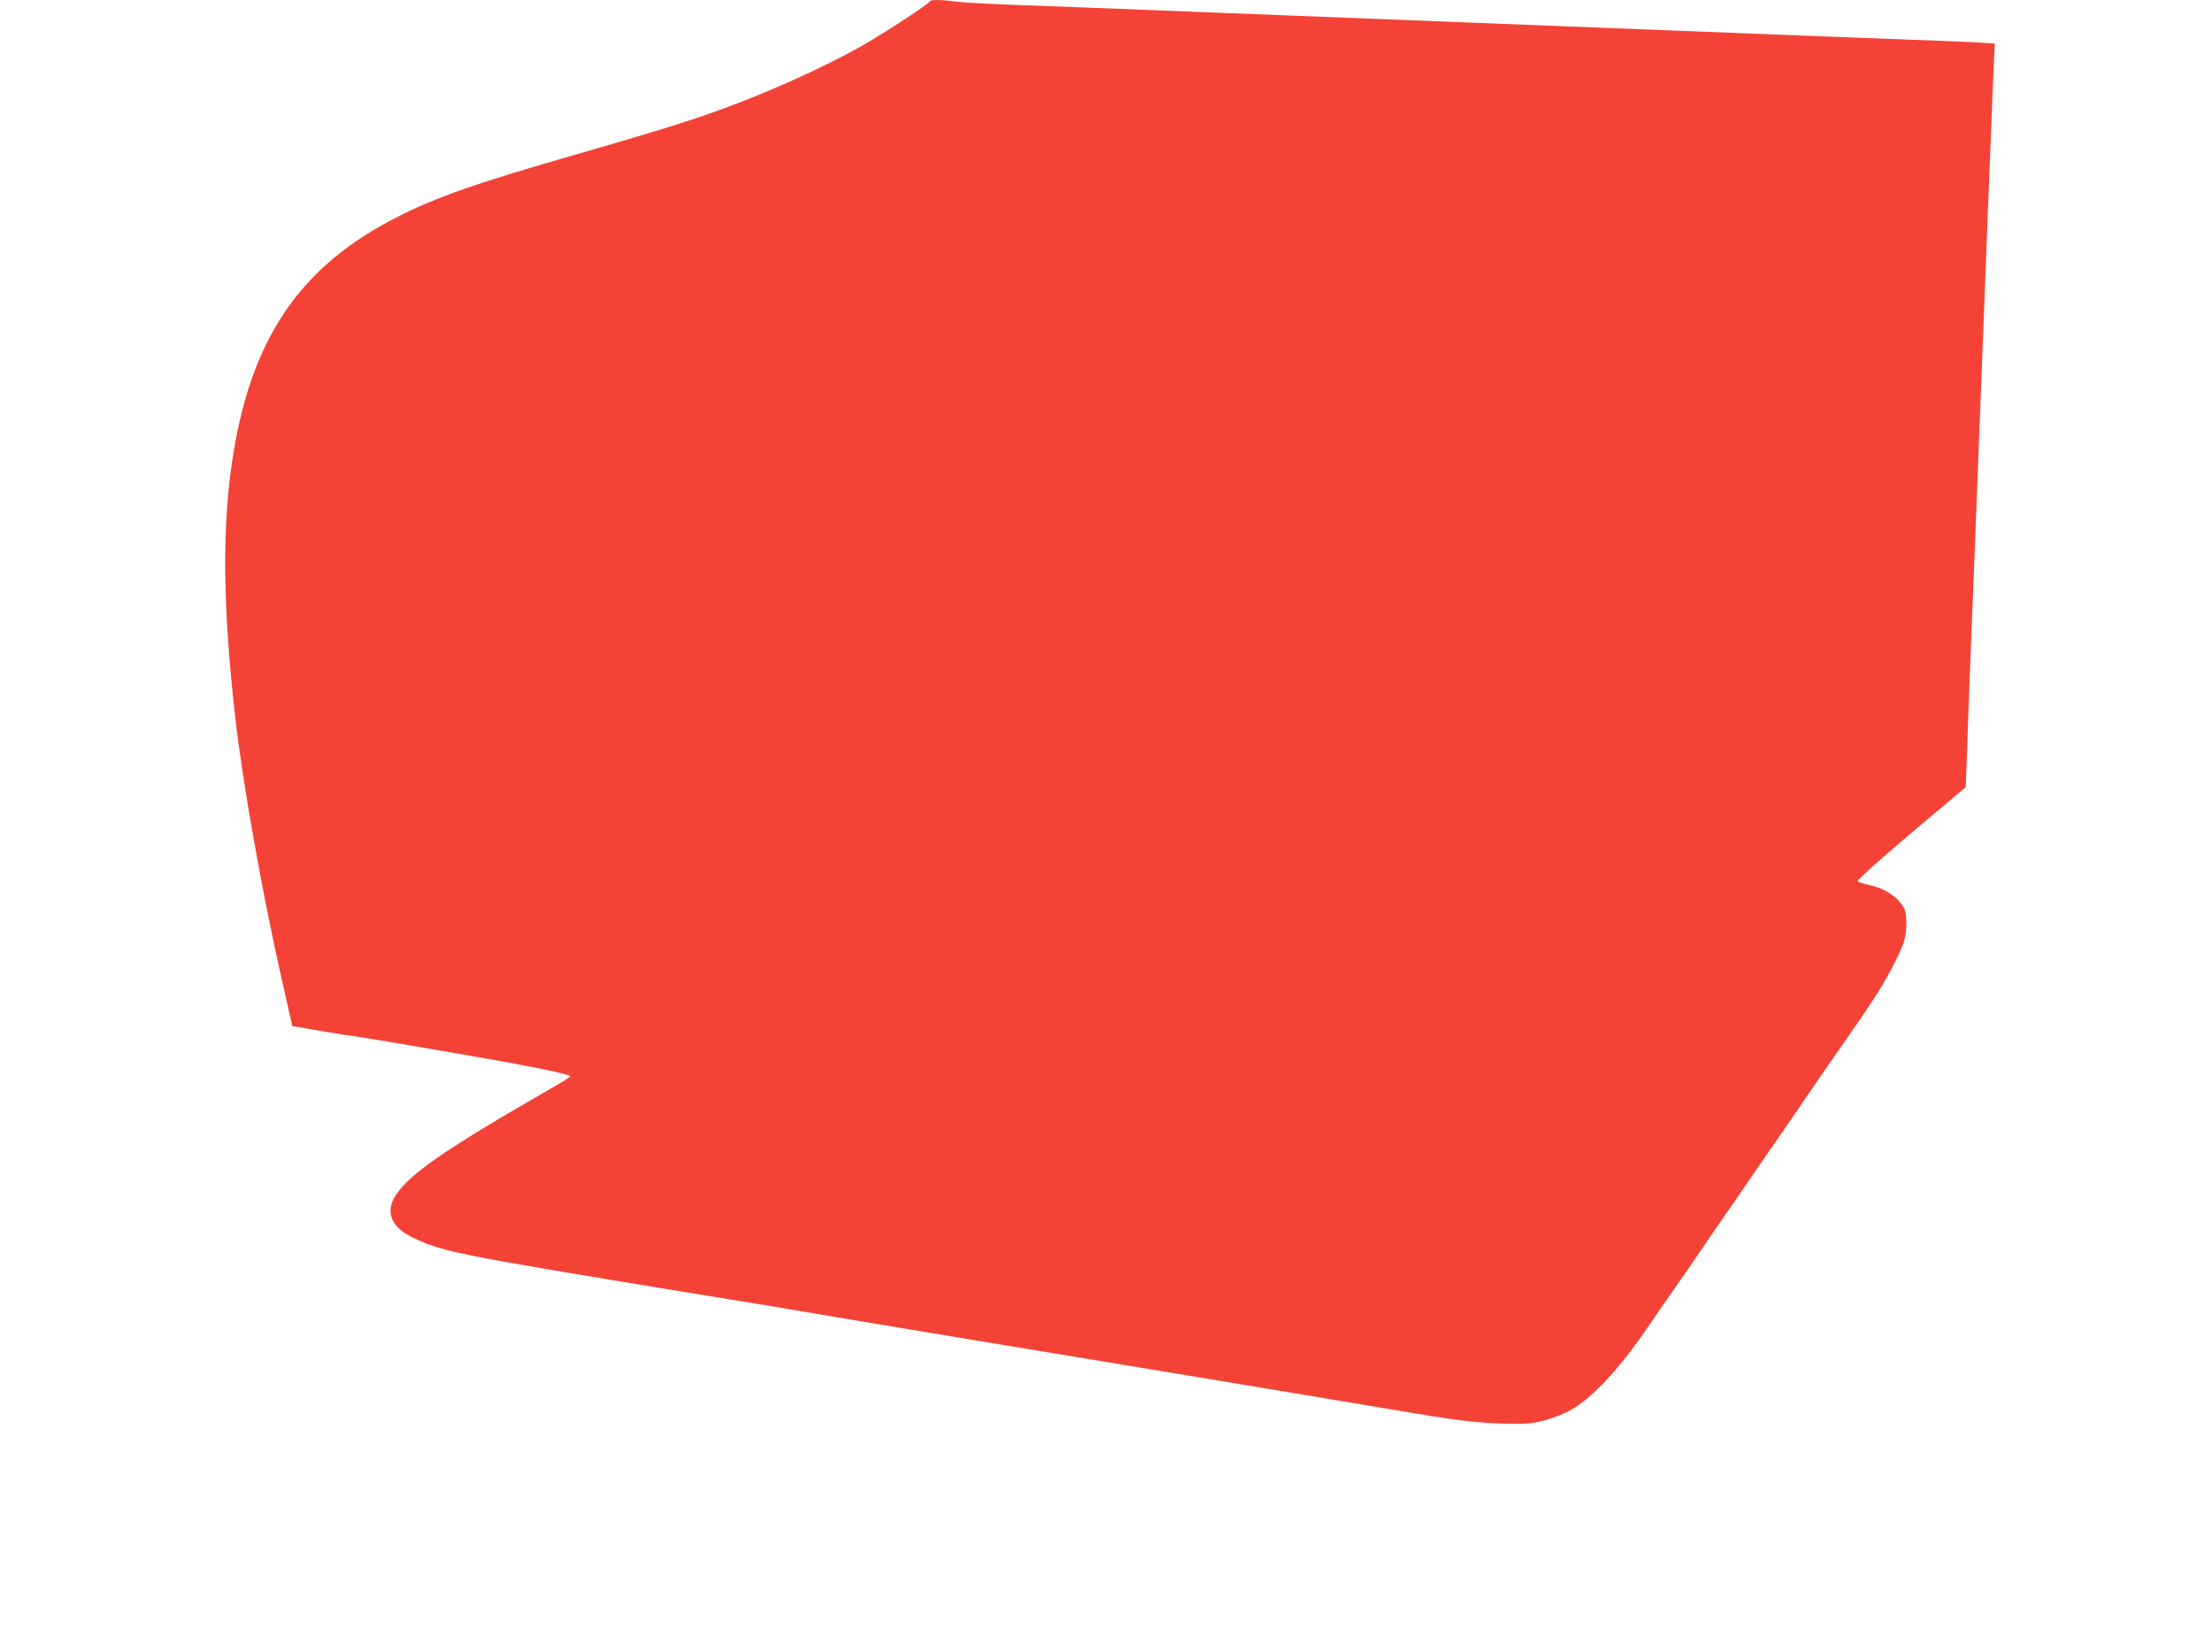 <?xml version="1.0" standalone="no"?>
<!DOCTYPE svg PUBLIC "-//W3C//DTD SVG 20010904//EN"
 "http://www.w3.org/TR/2001/REC-SVG-20010904/DTD/svg10.dtd">
<svg version="1.0" xmlns="http://www.w3.org/2000/svg"
 width="1280pt" height="956pt" viewBox="0 0 1280 956"
 preserveAspectRatio="xMidYMid meet">
<g transform="translate(0,956) scale(0.1,-0.1)"
fill="#f44336" stroke="none">
<path d="M5380 9552 c0 -11 -251 -176 -385 -253 -221 -126 -562 -280 -855
-384 -167 -60 -387 -128 -797 -246 -579 -166 -806 -245 -1037 -361 -574 -288
-862 -715 -965 -1433 -56 -388 -50 -838 19 -1455 42 -380 158 -1031 270 -1525
22 -99 45 -201 51 -226 l10 -46 162 -28 c89 -15 190 -31 224 -35 76 -11 587
-98 853 -146 223 -40 370 -73 370 -82 0 -4 -51 -36 -113 -71 -611 -351 -818
-494 -899 -620 -59 -93 -25 -179 93 -238 173 -85 246 -100 1544 -313 270 -44
517 -85 550 -90 33 -6 222 -38 420 -71 198 -33 493 -82 655 -109 162 -27 448
-75 635 -105 379 -62 1729 -287 1900 -316 326 -56 449 -71 600 -76 140 -4 170
-2 244 16 46 11 115 38 153 58 127 69 283 235 448 476 38 56 106 154 150 217
45 63 124 178 176 255 52 77 119 174 148 215 29 41 89 129 134 195 45 66 113
165 152 220 38 55 114 165 168 245 54 80 140 204 190 275 191 274 231 336 301
466 27 52 57 115 65 140 22 64 23 166 4 204 -35 65 -109 114 -208 136 -33 7
-60 16 -60 20 0 12 152 147 395 351 l230 193 7 190 c3 105 11 318 17 475 19
467 30 760 41 1040 6 146 15 378 20 515 5 138 14 369 20 515 6 146 15 380 20
520 6 140 15 368 20 505 5 138 13 316 16 396 l7 147 -94 6 c-52 3 -224 10
-384 16 -159 6 -398 15 -530 20 -132 5 -361 14 -510 20 -148 6 -380 15 -515
20 -135 5 -364 14 -510 20 -146 6 -375 15 -510 20 -135 5 -364 14 -510 20
-146 6 -375 15 -510 20 -135 5 -366 14 -515 20 -148 6 -373 15 -500 20 -126 5
-369 14 -540 20 -170 6 -340 15 -377 20 -82 12 -158 13 -158 2z"/>
</g>
</svg>
